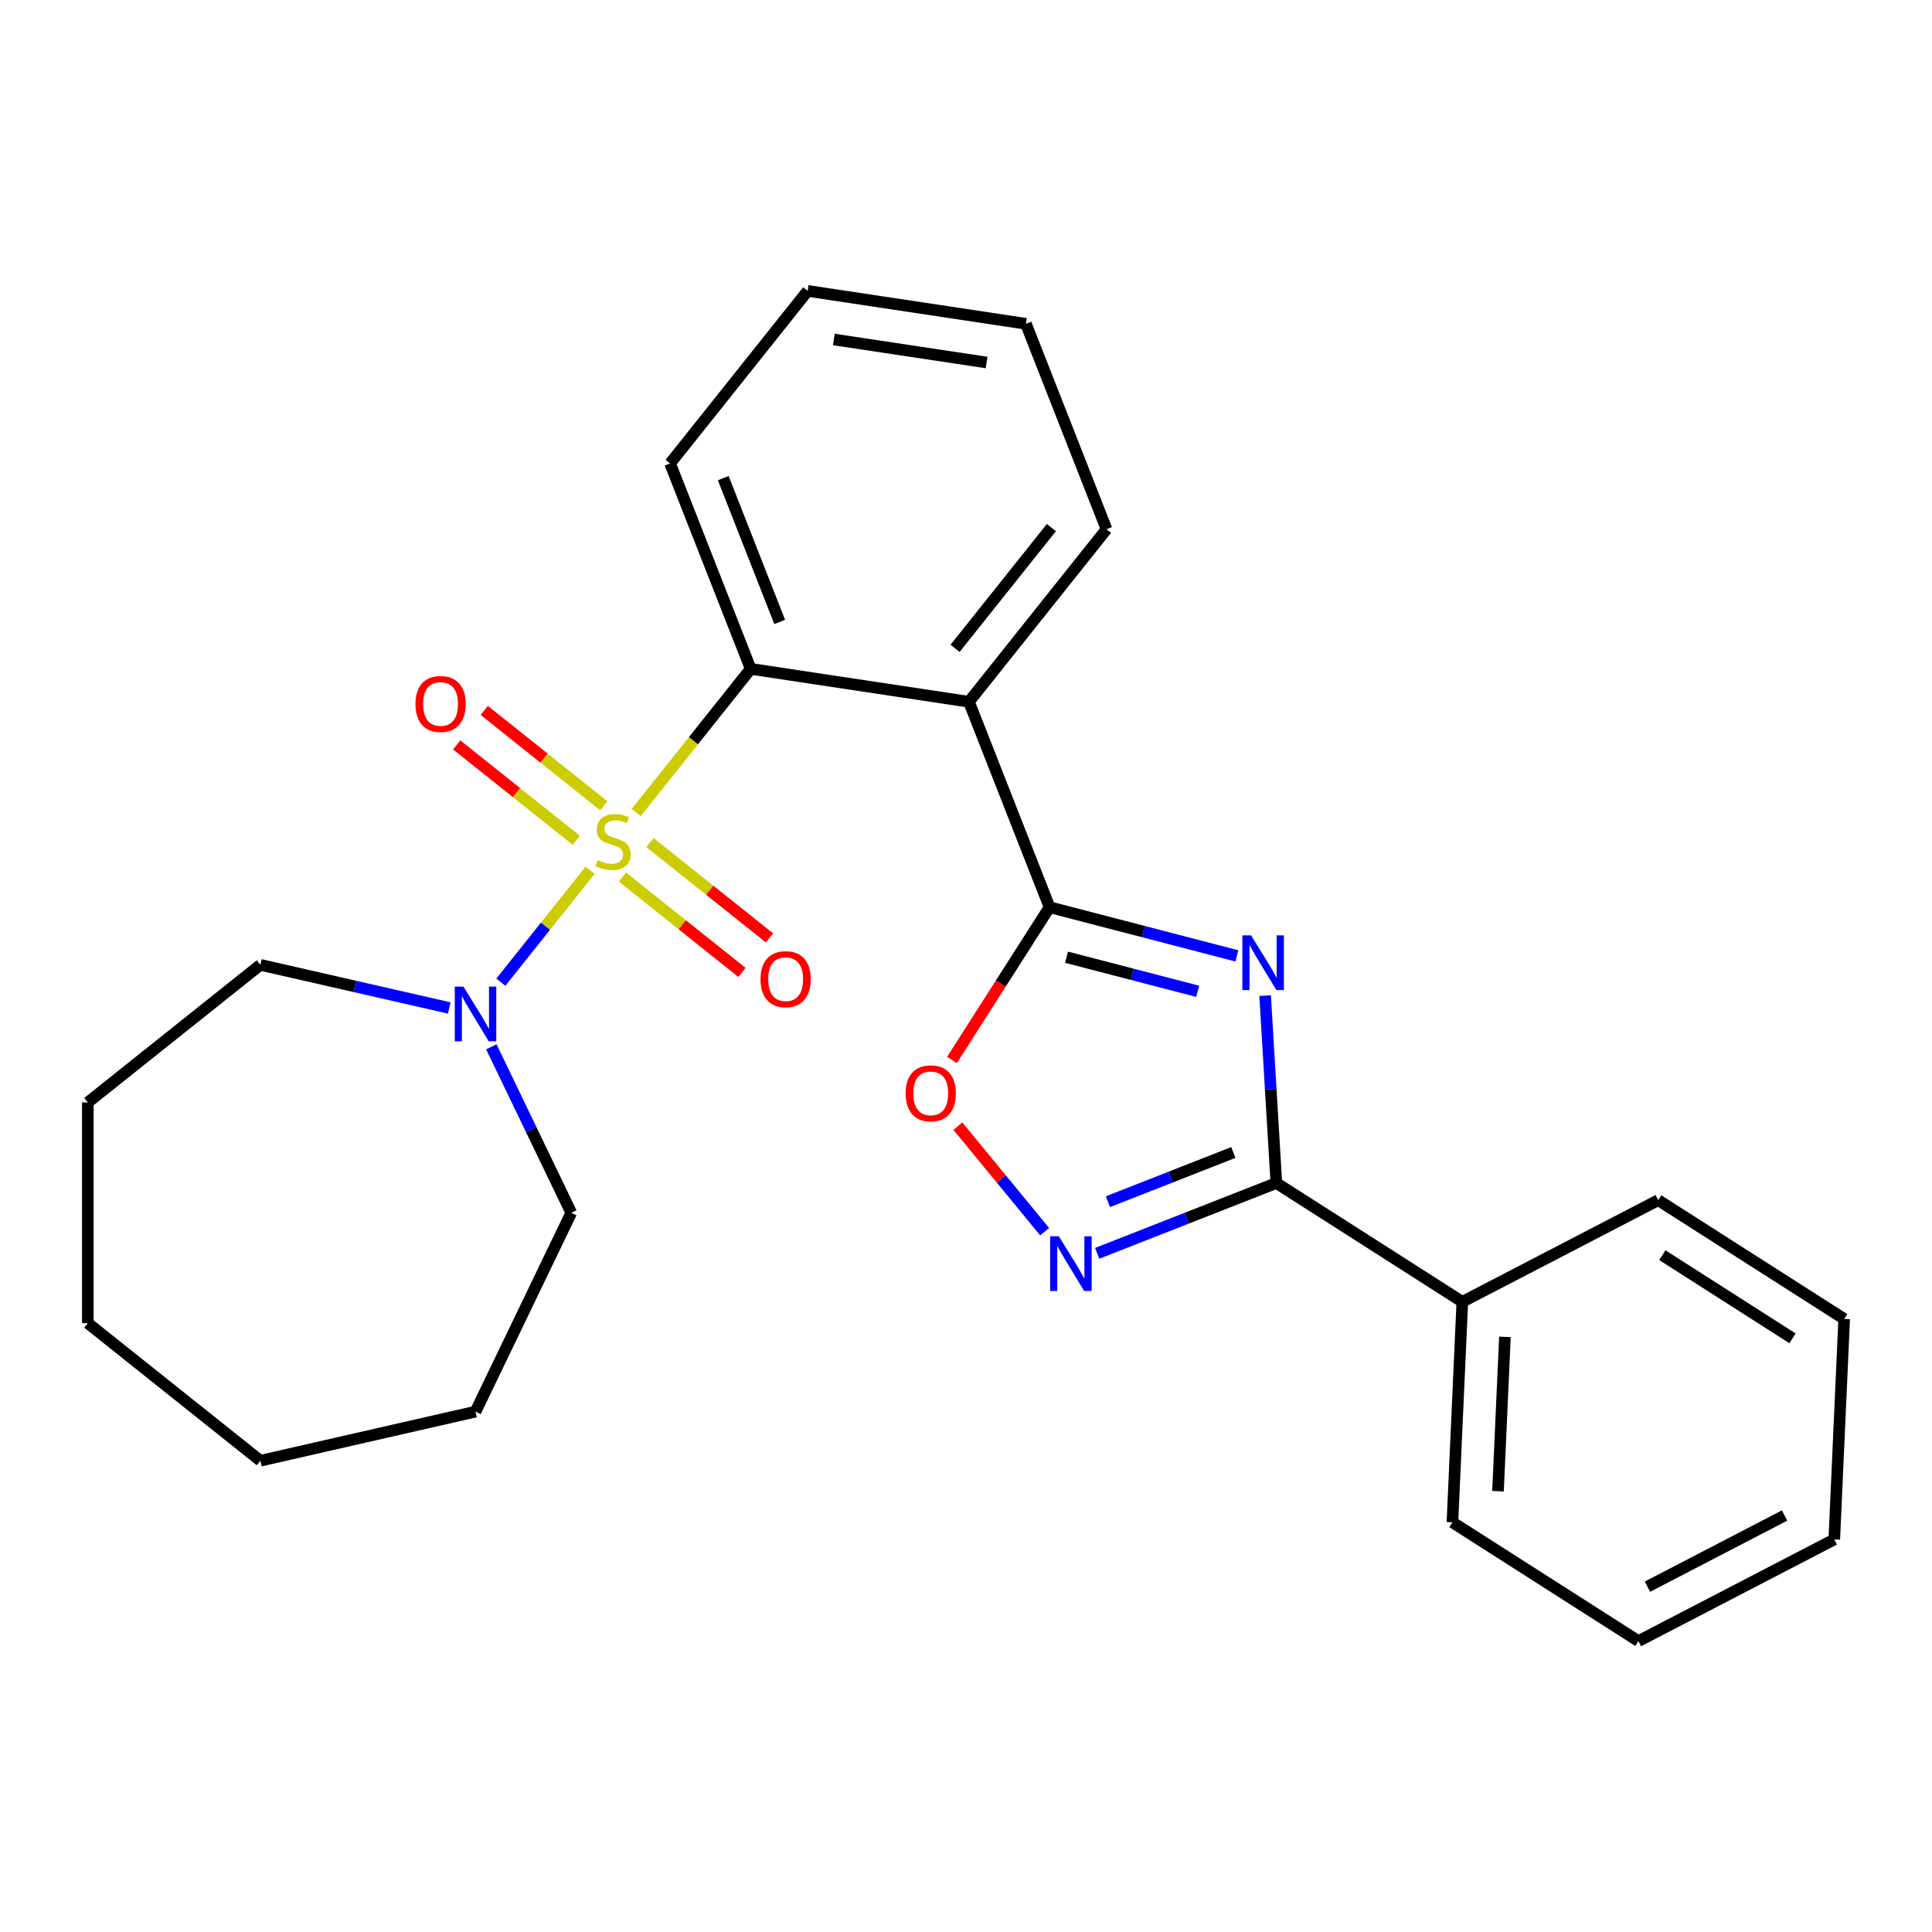 <?xml version='1.0' encoding='iso-8859-1'?>
<svg version='1.1' baseProfile='full'
              xmlns='http://www.w3.org/2000/svg'
                      xmlns:rdkit='http://www.rdkit.org/xml'
                      xmlns:xlink='http://www.w3.org/1999/xlink'
                  xml:space='preserve'
width='1000px' height='1000px' viewBox='0 0 1000 1000'>
<!-- END OF HEADER -->
<rect style='opacity:1.0;fill:#FFFFFF;stroke:none' width='1000' height='1000' x='0' y='0'> </rect>
<path class='bond-2' d='M 329.281,420.549 L 358.923,383.379' style='fill:none;fill-rule:evenodd;stroke:#CCCC00;stroke-width:6px;stroke-linecap:butt;stroke-linejoin:miter;stroke-opacity:1' />
<path class='bond-2' d='M 358.923,383.379 L 388.565,346.209' style='fill:none;fill-rule:evenodd;stroke:#000000;stroke-width:6px;stroke-linecap:butt;stroke-linejoin:miter;stroke-opacity:1' />
<path class='bond-6' d='M 305.41,450.483 L 282.326,479.429' style='fill:none;fill-rule:evenodd;stroke:#CCCC00;stroke-width:6px;stroke-linecap:butt;stroke-linejoin:miter;stroke-opacity:1' />
<path class='bond-6' d='M 282.326,479.429 L 259.242,508.375' style='fill:none;fill-rule:evenodd;stroke:#0000FF;stroke-width:6px;stroke-linecap:butt;stroke-linejoin:miter;stroke-opacity:1' />
<path class='bond-8' d='M 312.532,417.067 L 281.583,392.386' style='fill:none;fill-rule:evenodd;stroke:#CCCC00;stroke-width:6px;stroke-linecap:butt;stroke-linejoin:miter;stroke-opacity:1' />
<path class='bond-8' d='M 281.583,392.386 L 250.634,367.706' style='fill:none;fill-rule:evenodd;stroke:#FF0000;stroke-width:6px;stroke-linecap:butt;stroke-linejoin:miter;stroke-opacity:1' />
<path class='bond-8' d='M 298.288,434.928 L 267.339,410.248' style='fill:none;fill-rule:evenodd;stroke:#CCCC00;stroke-width:6px;stroke-linecap:butt;stroke-linejoin:miter;stroke-opacity:1' />
<path class='bond-8' d='M 267.339,410.248 L 236.39,385.567' style='fill:none;fill-rule:evenodd;stroke:#FF0000;stroke-width:6px;stroke-linecap:butt;stroke-linejoin:miter;stroke-opacity:1' />
<path class='bond-9' d='M 322.159,453.965 L 353.108,478.646' style='fill:none;fill-rule:evenodd;stroke:#CCCC00;stroke-width:6px;stroke-linecap:butt;stroke-linejoin:miter;stroke-opacity:1' />
<path class='bond-9' d='M 353.108,478.646 L 384.056,503.327' style='fill:none;fill-rule:evenodd;stroke:#FF0000;stroke-width:6px;stroke-linecap:butt;stroke-linejoin:miter;stroke-opacity:1' />
<path class='bond-9' d='M 336.403,436.104 L 367.351,460.785' style='fill:none;fill-rule:evenodd;stroke:#CCCC00;stroke-width:6px;stroke-linecap:butt;stroke-linejoin:miter;stroke-opacity:1' />
<path class='bond-9' d='M 367.351,460.785 L 398.3,485.465' style='fill:none;fill-rule:evenodd;stroke:#FF0000;stroke-width:6px;stroke-linecap:butt;stroke-linejoin:miter;stroke-opacity:1' />
<path class='bond-0' d='M 640.207,494.77 L 591.728,482.168' style='fill:none;fill-rule:evenodd;stroke:#0000FF;stroke-width:6px;stroke-linecap:butt;stroke-linejoin:miter;stroke-opacity:1' />
<path class='bond-0' d='M 591.728,482.168 L 543.249,469.566' style='fill:none;fill-rule:evenodd;stroke:#000000;stroke-width:6px;stroke-linecap:butt;stroke-linejoin:miter;stroke-opacity:1' />
<path class='bond-0' d='M 619.916,513.1 L 585.981,504.278' style='fill:none;fill-rule:evenodd;stroke:#0000FF;stroke-width:6px;stroke-linecap:butt;stroke-linejoin:miter;stroke-opacity:1' />
<path class='bond-0' d='M 585.981,504.278 L 552.045,495.457' style='fill:none;fill-rule:evenodd;stroke:#000000;stroke-width:6px;stroke-linecap:butt;stroke-linejoin:miter;stroke-opacity:1' />
<path class='bond-4' d='M 654.822,515.32 L 657.728,563.823' style='fill:none;fill-rule:evenodd;stroke:#0000FF;stroke-width:6px;stroke-linecap:butt;stroke-linejoin:miter;stroke-opacity:1' />
<path class='bond-4' d='M 657.728,563.823 L 660.634,612.327' style='fill:none;fill-rule:evenodd;stroke:#000000;stroke-width:6px;stroke-linecap:butt;stroke-linejoin:miter;stroke-opacity:1' />
<path class='bond-1' d='M 543.249,469.566 L 501.517,363.234' style='fill:none;fill-rule:evenodd;stroke:#000000;stroke-width:6px;stroke-linecap:butt;stroke-linejoin:miter;stroke-opacity:1' />
<path class='bond-7' d='M 543.249,469.566 L 517.988,509.109' style='fill:none;fill-rule:evenodd;stroke:#000000;stroke-width:6px;stroke-linecap:butt;stroke-linejoin:miter;stroke-opacity:1' />
<path class='bond-7' d='M 517.988,509.109 L 492.727,548.652' style='fill:none;fill-rule:evenodd;stroke:#FF0000;stroke-width:6px;stroke-linecap:butt;stroke-linejoin:miter;stroke-opacity:1' />
<path class='bond-3' d='M 388.565,346.209 L 501.517,363.234' style='fill:none;fill-rule:evenodd;stroke:#000000;stroke-width:6px;stroke-linecap:butt;stroke-linejoin:miter;stroke-opacity:1' />
<path class='bond-12' d='M 388.565,346.209 L 346.833,239.878' style='fill:none;fill-rule:evenodd;stroke:#000000;stroke-width:6px;stroke-linecap:butt;stroke-linejoin:miter;stroke-opacity:1' />
<path class='bond-12' d='M 403.572,321.913 L 374.359,247.481' style='fill:none;fill-rule:evenodd;stroke:#000000;stroke-width:6px;stroke-linecap:butt;stroke-linejoin:miter;stroke-opacity:1' />
<path class='bond-11' d='M 501.517,363.234 L 572.737,273.927' style='fill:none;fill-rule:evenodd;stroke:#000000;stroke-width:6px;stroke-linecap:butt;stroke-linejoin:miter;stroke-opacity:1' />
<path class='bond-11' d='M 494.339,335.594 L 544.193,273.079' style='fill:none;fill-rule:evenodd;stroke:#000000;stroke-width:6px;stroke-linecap:butt;stroke-linejoin:miter;stroke-opacity:1' />
<path class='bond-10' d='M 660.634,612.327 L 756.896,673.822' style='fill:none;fill-rule:evenodd;stroke:#000000;stroke-width:6px;stroke-linecap:butt;stroke-linejoin:miter;stroke-opacity:1' />
<path class='bond-28' d='M 660.634,612.327 L 614.266,630.525' style='fill:none;fill-rule:evenodd;stroke:#000000;stroke-width:6px;stroke-linecap:butt;stroke-linejoin:miter;stroke-opacity:1' />
<path class='bond-28' d='M 614.266,630.525 L 567.898,648.723' style='fill:none;fill-rule:evenodd;stroke:#0000FF;stroke-width:6px;stroke-linecap:butt;stroke-linejoin:miter;stroke-opacity:1' />
<path class='bond-28' d='M 638.377,596.52 L 605.92,609.259' style='fill:none;fill-rule:evenodd;stroke:#000000;stroke-width:6px;stroke-linecap:butt;stroke-linejoin:miter;stroke-opacity:1' />
<path class='bond-28' d='M 605.92,609.259 L 573.462,621.998' style='fill:none;fill-rule:evenodd;stroke:#0000FF;stroke-width:6px;stroke-linecap:butt;stroke-linejoin:miter;stroke-opacity:1' />
<path class='bond-5' d='M 540.707,637.525 L 518.253,610.216' style='fill:none;fill-rule:evenodd;stroke:#0000FF;stroke-width:6px;stroke-linecap:butt;stroke-linejoin:miter;stroke-opacity:1' />
<path class='bond-5' d='M 518.253,610.216 L 495.799,582.908' style='fill:none;fill-rule:evenodd;stroke:#FF0000;stroke-width:6px;stroke-linecap:butt;stroke-linejoin:miter;stroke-opacity:1' />
<path class='bond-13' d='M 254.32,541.839 L 275.003,584.789' style='fill:none;fill-rule:evenodd;stroke:#0000FF;stroke-width:6px;stroke-linecap:butt;stroke-linejoin:miter;stroke-opacity:1' />
<path class='bond-13' d='M 275.003,584.789 L 295.687,627.739' style='fill:none;fill-rule:evenodd;stroke:#000000;stroke-width:6px;stroke-linecap:butt;stroke-linejoin:miter;stroke-opacity:1' />
<path class='bond-14' d='M 232.53,521.72 L 183.646,510.562' style='fill:none;fill-rule:evenodd;stroke:#0000FF;stroke-width:6px;stroke-linecap:butt;stroke-linejoin:miter;stroke-opacity:1' />
<path class='bond-14' d='M 183.646,510.562 L 134.761,499.405' style='fill:none;fill-rule:evenodd;stroke:#000000;stroke-width:6px;stroke-linecap:butt;stroke-linejoin:miter;stroke-opacity:1' />
<path class='bond-15' d='M 756.896,673.822 L 751.771,787.935' style='fill:none;fill-rule:evenodd;stroke:#000000;stroke-width:6px;stroke-linecap:butt;stroke-linejoin:miter;stroke-opacity:1' />
<path class='bond-15' d='M 778.95,691.964 L 775.363,771.843' style='fill:none;fill-rule:evenodd;stroke:#000000;stroke-width:6px;stroke-linecap:butt;stroke-linejoin:miter;stroke-opacity:1' />
<path class='bond-16' d='M 756.896,673.822 L 858.283,621.204' style='fill:none;fill-rule:evenodd;stroke:#000000;stroke-width:6px;stroke-linecap:butt;stroke-linejoin:miter;stroke-opacity:1' />
<path class='bond-27' d='M 572.737,273.927 L 531.005,167.595' style='fill:none;fill-rule:evenodd;stroke:#000000;stroke-width:6px;stroke-linecap:butt;stroke-linejoin:miter;stroke-opacity:1' />
<path class='bond-20' d='M 346.833,239.878 L 418.053,150.571' style='fill:none;fill-rule:evenodd;stroke:#000000;stroke-width:6px;stroke-linecap:butt;stroke-linejoin:miter;stroke-opacity:1' />
<path class='bond-18' d='M 295.687,627.739 L 246.125,730.654' style='fill:none;fill-rule:evenodd;stroke:#000000;stroke-width:6px;stroke-linecap:butt;stroke-linejoin:miter;stroke-opacity:1' />
<path class='bond-19' d='M 134.761,499.405 L 45.455,570.625' style='fill:none;fill-rule:evenodd;stroke:#000000;stroke-width:6px;stroke-linecap:butt;stroke-linejoin:miter;stroke-opacity:1' />
<path class='bond-21' d='M 751.771,787.935 L 848.034,849.429' style='fill:none;fill-rule:evenodd;stroke:#000000;stroke-width:6px;stroke-linecap:butt;stroke-linejoin:miter;stroke-opacity:1' />
<path class='bond-22' d='M 858.283,621.204 L 954.545,682.698' style='fill:none;fill-rule:evenodd;stroke:#000000;stroke-width:6px;stroke-linecap:butt;stroke-linejoin:miter;stroke-opacity:1' />
<path class='bond-22' d='M 860.424,649.68 L 927.807,692.727' style='fill:none;fill-rule:evenodd;stroke:#000000;stroke-width:6px;stroke-linecap:butt;stroke-linejoin:miter;stroke-opacity:1' />
<path class='bond-17' d='M 531.005,167.595 L 418.053,150.571' style='fill:none;fill-rule:evenodd;stroke:#000000;stroke-width:6px;stroke-linecap:butt;stroke-linejoin:miter;stroke-opacity:1' />
<path class='bond-17' d='M 510.657,187.632 L 431.591,175.715' style='fill:none;fill-rule:evenodd;stroke:#000000;stroke-width:6px;stroke-linecap:butt;stroke-linejoin:miter;stroke-opacity:1' />
<path class='bond-24' d='M 246.125,730.654 L 134.761,756.073' style='fill:none;fill-rule:evenodd;stroke:#000000;stroke-width:6px;stroke-linecap:butt;stroke-linejoin:miter;stroke-opacity:1' />
<path class='bond-25' d='M 45.455,570.625 L 45.455,684.853' style='fill:none;fill-rule:evenodd;stroke:#000000;stroke-width:6px;stroke-linecap:butt;stroke-linejoin:miter;stroke-opacity:1' />
<path class='bond-29' d='M 848.034,849.429 L 949.421,796.811' style='fill:none;fill-rule:evenodd;stroke:#000000;stroke-width:6px;stroke-linecap:butt;stroke-linejoin:miter;stroke-opacity:1' />
<path class='bond-29' d='M 852.718,821.259 L 923.689,784.426' style='fill:none;fill-rule:evenodd;stroke:#000000;stroke-width:6px;stroke-linecap:butt;stroke-linejoin:miter;stroke-opacity:1' />
<path class='bond-23' d='M 954.545,682.698 L 949.421,796.811' style='fill:none;fill-rule:evenodd;stroke:#000000;stroke-width:6px;stroke-linecap:butt;stroke-linejoin:miter;stroke-opacity:1' />
<path class='bond-26' d='M 134.761,756.073 L 45.455,684.853' style='fill:none;fill-rule:evenodd;stroke:#000000;stroke-width:6px;stroke-linecap:butt;stroke-linejoin:miter;stroke-opacity:1' />
<path  class='atom-0' d='M 309.345 445.236
Q 309.665 445.356, 310.985 445.916
Q 312.305 446.476, 313.745 446.836
Q 315.225 447.156, 316.665 447.156
Q 319.345 447.156, 320.905 445.876
Q 322.465 444.556, 322.465 442.276
Q 322.465 440.716, 321.665 439.756
Q 320.905 438.796, 319.705 438.276
Q 318.505 437.756, 316.505 437.156
Q 313.985 436.396, 312.465 435.676
Q 310.985 434.956, 309.905 433.436
Q 308.865 431.916, 308.865 429.356
Q 308.865 425.796, 311.265 423.596
Q 313.705 421.396, 318.505 421.396
Q 321.785 421.396, 325.505 422.956
L 324.585 426.036
Q 321.185 424.636, 318.625 424.636
Q 315.865 424.636, 314.345 425.796
Q 312.825 426.916, 312.865 428.876
Q 312.865 430.396, 313.625 431.316
Q 314.425 432.236, 315.545 432.756
Q 316.705 433.276, 318.625 433.876
Q 321.185 434.676, 322.705 435.476
Q 324.225 436.276, 325.305 437.916
Q 326.425 439.516, 326.425 442.276
Q 326.425 446.196, 323.785 448.316
Q 321.185 450.396, 316.825 450.396
Q 314.305 450.396, 312.385 449.836
Q 310.505 449.316, 308.265 448.396
L 309.345 445.236
' fill='#CCCC00'/>
<path  class='atom-1' d='M 647.543 484.144
L 656.823 499.144
Q 657.743 500.624, 659.223 503.304
Q 660.703 505.984, 660.783 506.144
L 660.783 484.144
L 664.543 484.144
L 664.543 512.464
L 660.663 512.464
L 650.703 496.064
Q 649.543 494.144, 648.303 491.944
Q 647.103 489.744, 646.743 489.064
L 646.743 512.464
L 643.063 512.464
L 643.063 484.144
L 647.543 484.144
' fill='#0000FF'/>
<path  class='atom-6' d='M 548.042 639.899
L 557.322 654.899
Q 558.242 656.379, 559.722 659.059
Q 561.202 661.739, 561.282 661.899
L 561.282 639.899
L 565.042 639.899
L 565.042 668.219
L 561.162 668.219
L 551.202 651.819
Q 550.042 649.899, 548.802 647.699
Q 547.602 645.499, 547.242 644.819
L 547.242 668.219
L 543.562 668.219
L 543.562 639.899
L 548.042 639.899
' fill='#0000FF'/>
<path  class='atom-7' d='M 239.865 510.663
L 249.145 525.663
Q 250.065 527.143, 251.545 529.823
Q 253.025 532.503, 253.105 532.663
L 253.105 510.663
L 256.865 510.663
L 256.865 538.983
L 252.985 538.983
L 243.025 522.583
Q 241.865 520.663, 240.625 518.463
Q 239.425 516.263, 239.065 515.583
L 239.065 538.983
L 235.385 538.983
L 235.385 510.663
L 239.865 510.663
' fill='#0000FF'/>
<path  class='atom-8' d='M 468.755 565.908
Q 468.755 559.108, 472.115 555.308
Q 475.475 551.508, 481.755 551.508
Q 488.035 551.508, 491.395 555.308
Q 494.755 559.108, 494.755 565.908
Q 494.755 572.788, 491.355 576.708
Q 487.955 580.588, 481.755 580.588
Q 475.515 580.588, 472.115 576.708
Q 468.755 572.828, 468.755 565.908
M 481.755 577.388
Q 486.075 577.388, 488.395 574.508
Q 490.755 571.588, 490.755 565.908
Q 490.755 560.348, 488.395 557.548
Q 486.075 554.708, 481.755 554.708
Q 477.435 554.708, 475.075 557.508
Q 472.755 560.308, 472.755 565.908
Q 472.755 571.628, 475.075 574.508
Q 477.435 577.388, 481.755 577.388
' fill='#FF0000'/>
<path  class='atom-9' d='M 215.038 364.376
Q 215.038 357.576, 218.398 353.776
Q 221.758 349.976, 228.038 349.976
Q 234.318 349.976, 237.678 353.776
Q 241.038 357.576, 241.038 364.376
Q 241.038 371.256, 237.638 375.176
Q 234.238 379.056, 228.038 379.056
Q 221.798 379.056, 218.398 375.176
Q 215.038 371.296, 215.038 364.376
M 228.038 375.856
Q 232.358 375.856, 234.678 372.976
Q 237.038 370.056, 237.038 364.376
Q 237.038 358.816, 234.678 356.016
Q 232.358 353.176, 228.038 353.176
Q 223.718 353.176, 221.358 355.976
Q 219.038 358.776, 219.038 364.376
Q 219.038 370.096, 221.358 372.976
Q 223.718 375.856, 228.038 375.856
' fill='#FF0000'/>
<path  class='atom-10' d='M 393.652 506.816
Q 393.652 500.016, 397.012 496.216
Q 400.372 492.416, 406.652 492.416
Q 412.932 492.416, 416.292 496.216
Q 419.652 500.016, 419.652 506.816
Q 419.652 513.696, 416.252 517.616
Q 412.852 521.496, 406.652 521.496
Q 400.412 521.496, 397.012 517.616
Q 393.652 513.736, 393.652 506.816
M 406.652 518.296
Q 410.972 518.296, 413.292 515.416
Q 415.652 512.496, 415.652 506.816
Q 415.652 501.256, 413.292 498.456
Q 410.972 495.616, 406.652 495.616
Q 402.332 495.616, 399.972 498.416
Q 397.652 501.216, 397.652 506.816
Q 397.652 512.536, 399.972 515.416
Q 402.332 518.296, 406.652 518.296
' fill='#FF0000'/>
</svg>
